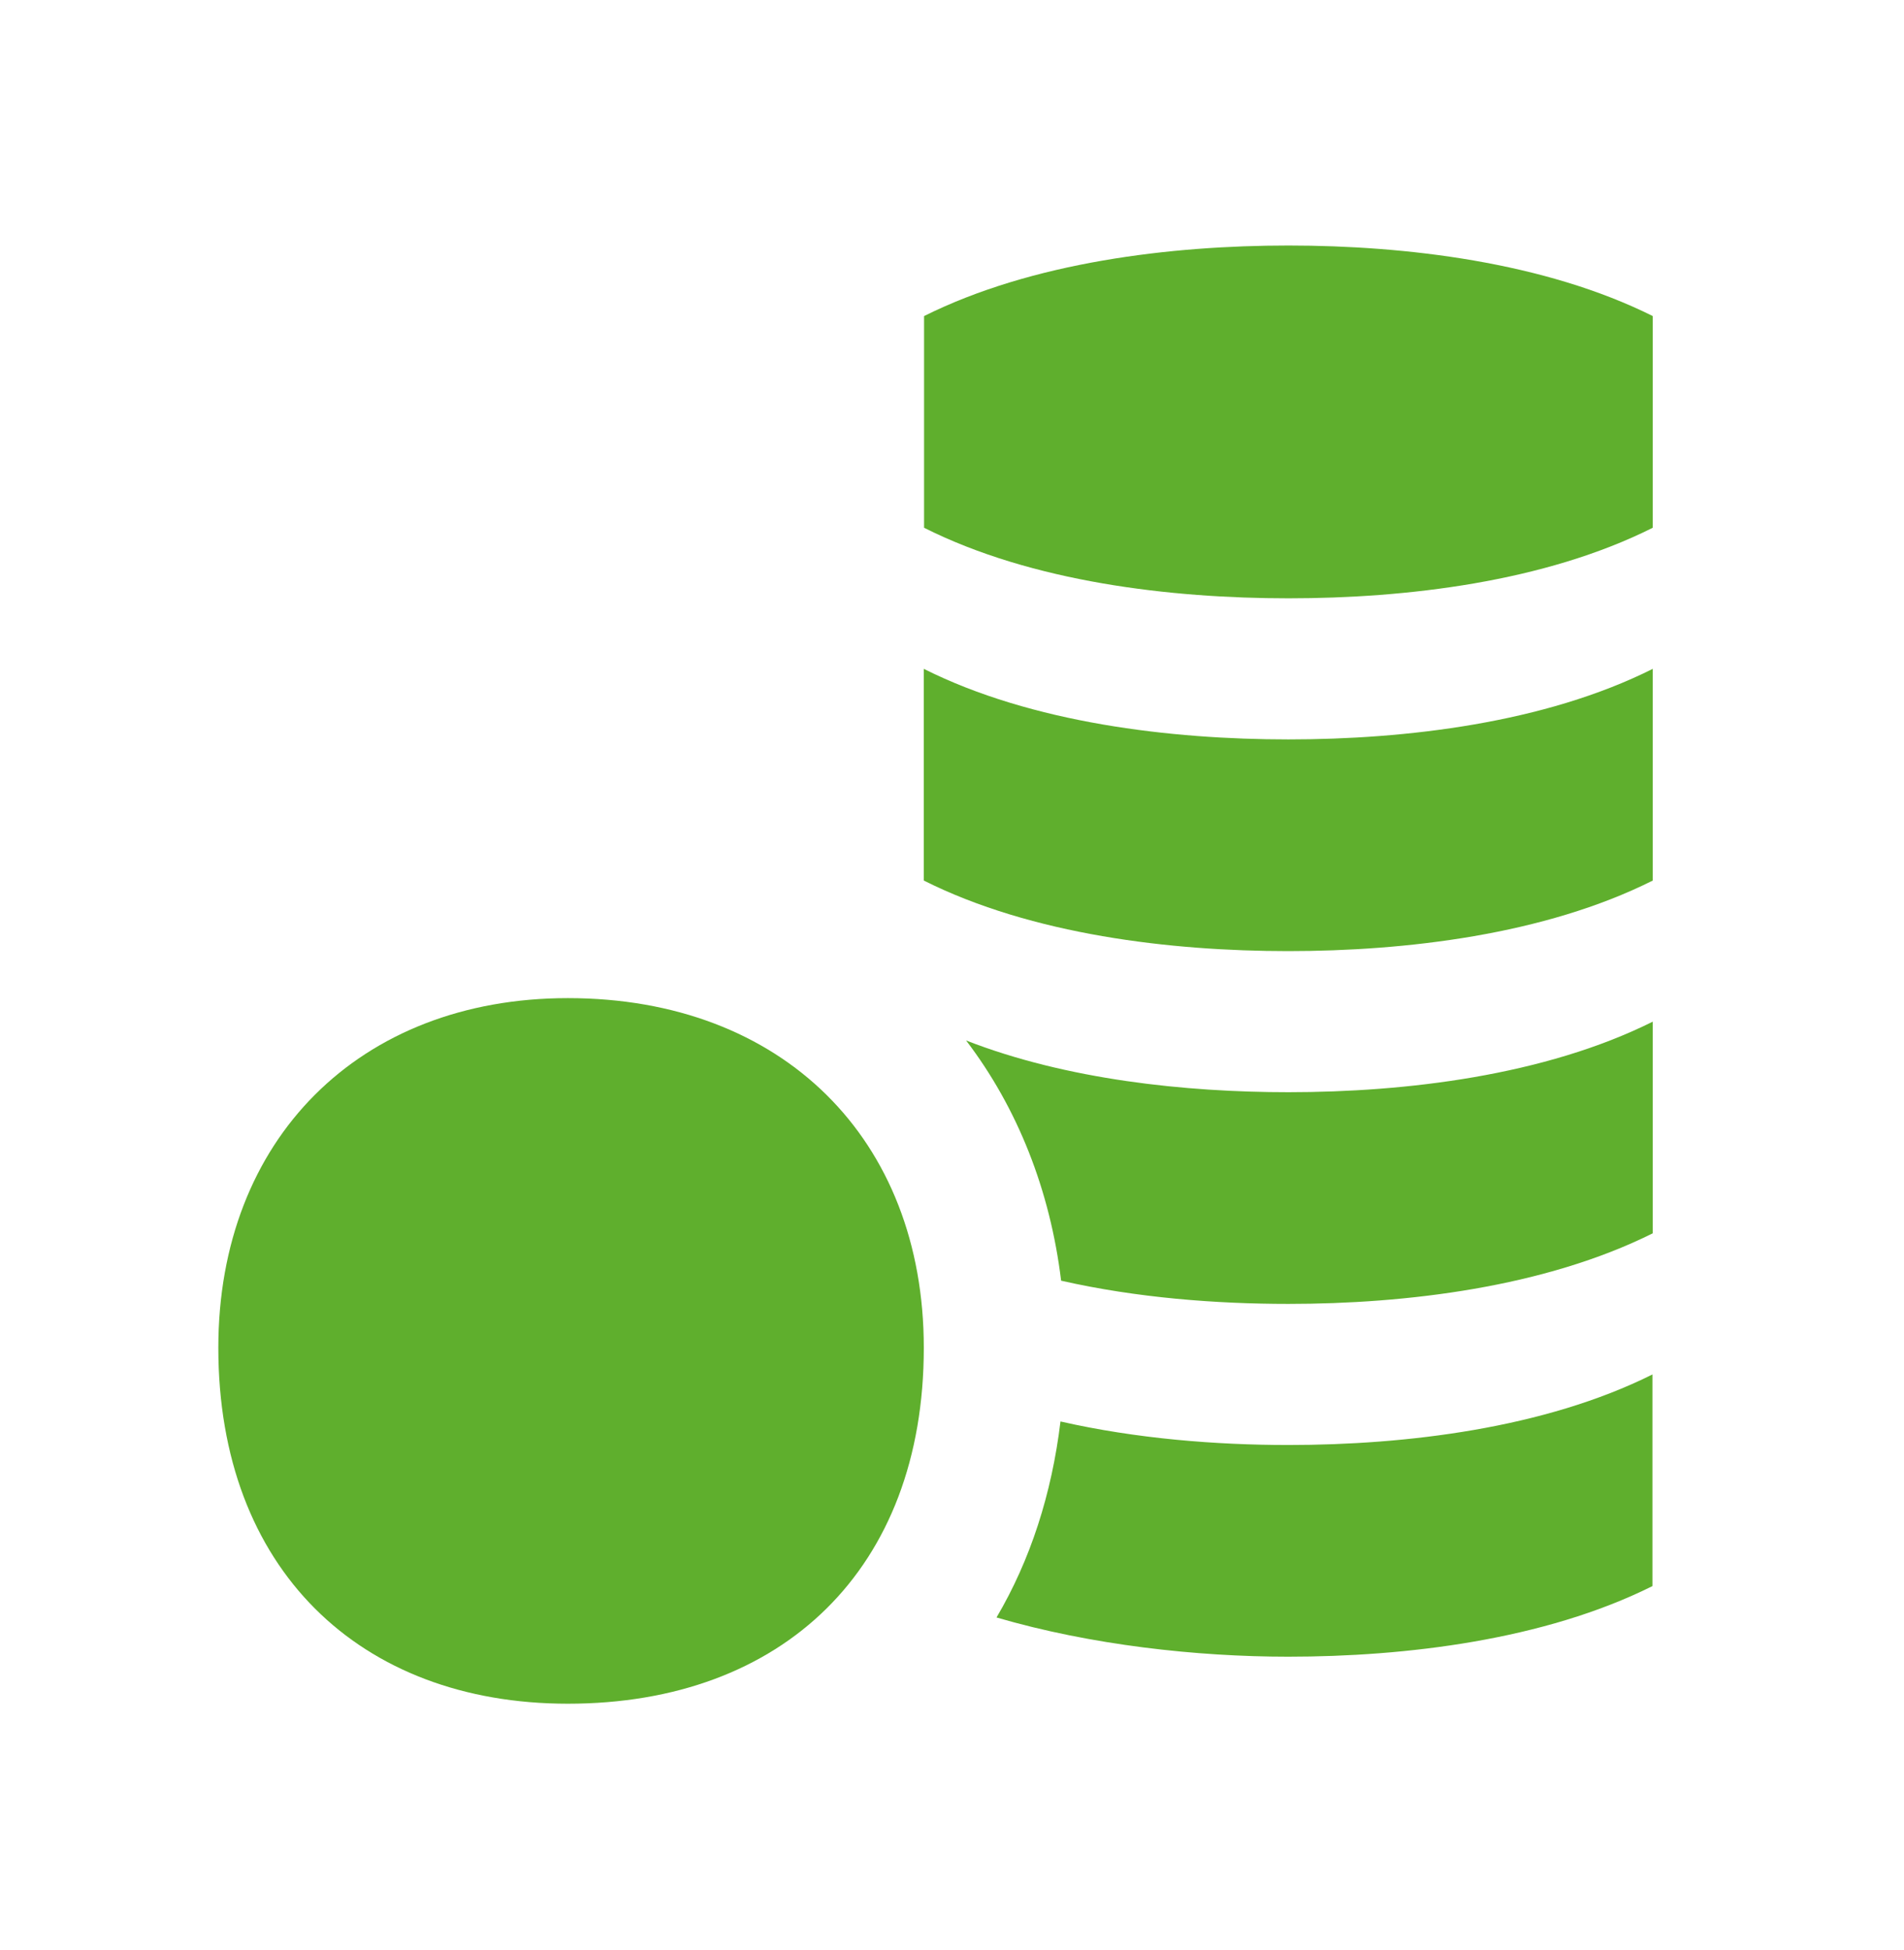 <?xml version="1.0" encoding="UTF-8"?> <svg xmlns="http://www.w3.org/2000/svg" width="42" height="43" viewBox="0 0 42 43" fill="none"><g clip-path="url(#clip0_327_1787)"><path d="M28.421 5.415C25.828 5.415 22.771 5.781 20.384 6.971V11.64C22.764 12.836 25.821 13.196 28.421 13.196C31.022 13.196 34.072 12.836 36.458 11.64V6.971C34.072 5.781 31.008 5.415 28.421 5.415Z" fill="#5FAF2D"></path><path d="M20.378 14.752V19.421C22.764 20.617 25.828 20.977 28.415 20.977C31.001 20.977 34.072 20.617 36.458 19.421V14.752C34.072 15.948 31.008 16.308 28.421 16.308C25.835 16.308 22.764 15.948 20.378 14.752Z" fill="#5FAF2D"></path><path d="M23.393 31.351C23.2 32.949 22.729 34.408 21.982 35.674C24.064 36.283 26.402 36.539 28.415 36.539C31.008 36.539 34.065 36.172 36.451 34.982V30.314C34.072 31.503 31.008 31.87 28.421 31.87C26.831 31.87 25.067 31.732 23.393 31.351Z" fill="#5FAF2D"></path><path d="M21.311 22.948C22.446 24.435 23.165 26.254 23.407 28.246C25.081 28.626 26.837 28.758 28.421 28.758C31.015 28.758 34.072 28.391 36.458 27.201V22.533C34.072 23.723 31.008 24.089 28.421 24.089C26.153 24.089 23.524 23.812 21.311 22.948Z" fill="#5FAF2D"></path><path d="M12.527 22.014C7.928 22.014 4.816 25.127 4.816 29.726C4.816 34.595 7.928 37.576 12.527 37.576C17.265 37.576 20.378 34.602 20.378 29.726C20.378 25.127 17.265 22.014 12.527 22.014Z" fill="#5FAF2D"></path></g><defs><clipPath id="clip0_327_1787"><rect width="41.499" height="41.499" fill="white" transform="translate(0.147 0.746)"></rect></clipPath></defs></svg> 